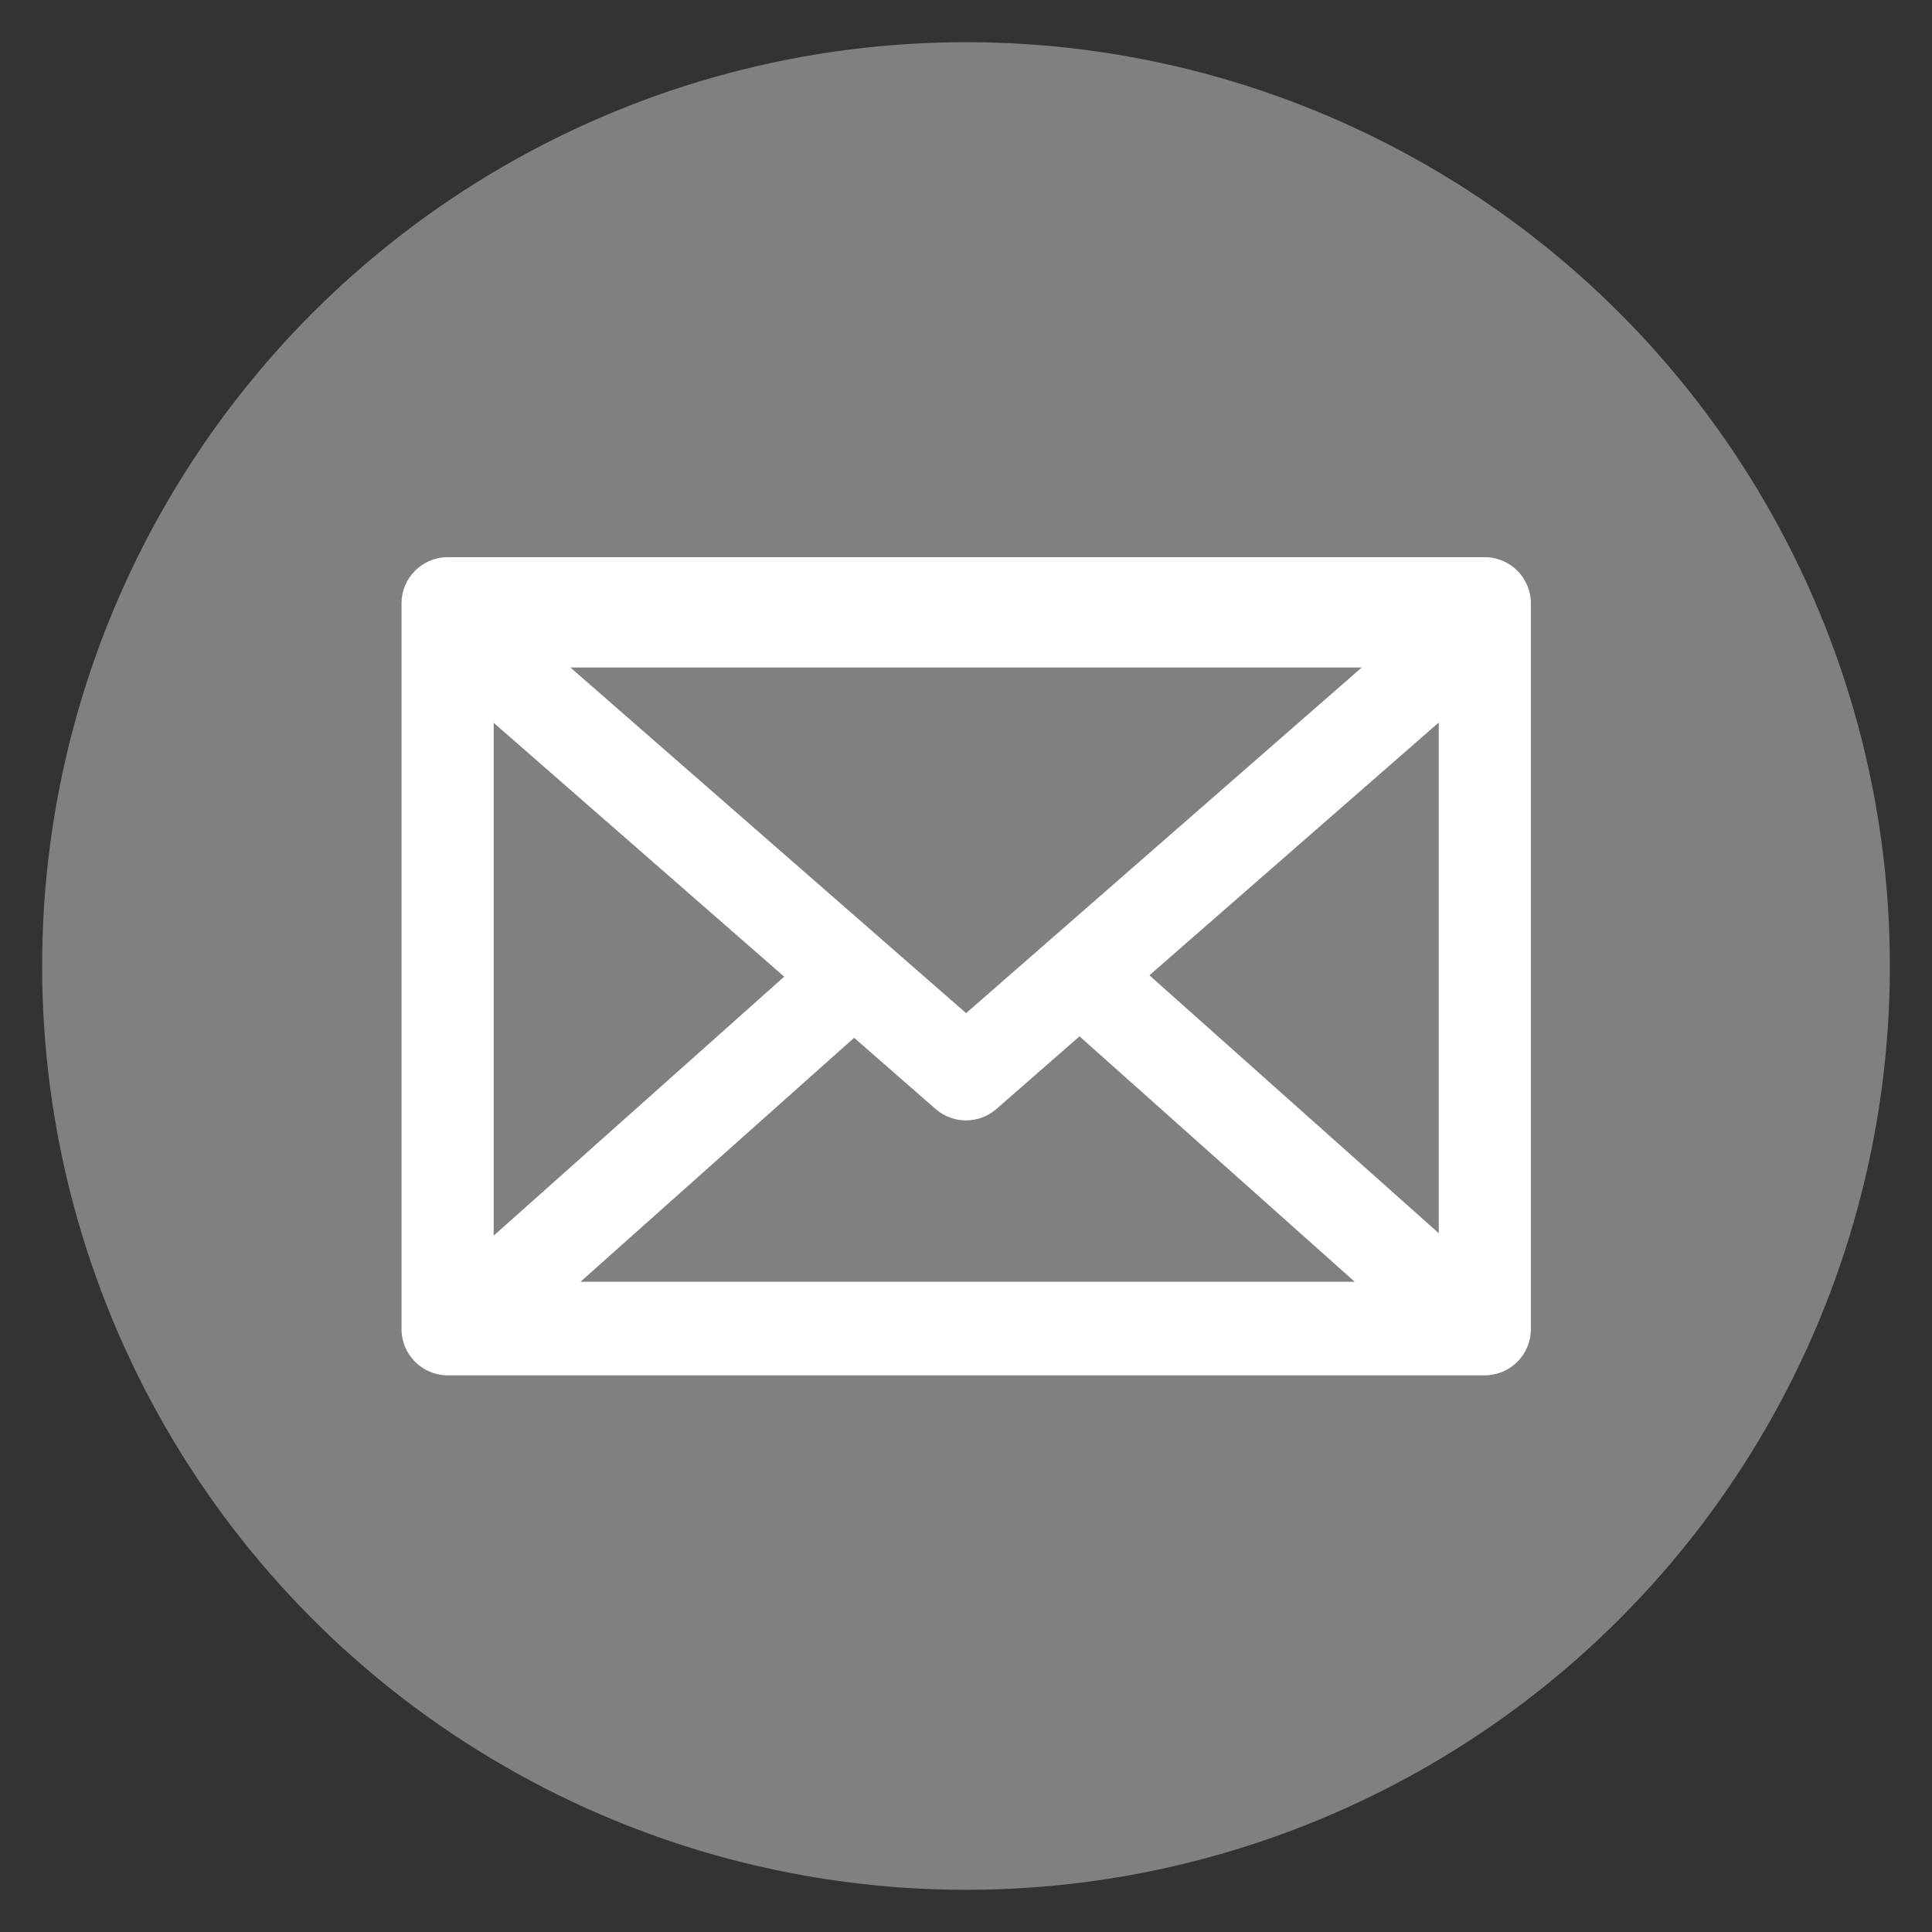 <?xml version="1.0" encoding="UTF-8" standalone="no"?>
<!-- Created with Inkscape (http://www.inkscape.org/) -->

<svg
   xmlns:dc="http://purl.org/dc/elements/1.1/"
   xmlns:cc="http://creativecommons.org/ns#"
   xmlns:rdf="http://www.w3.org/1999/02/22-rdf-syntax-ns#"
   xmlns:svg="http://www.w3.org/2000/svg"
   xmlns="http://www.w3.org/2000/svg"
   xmlns:sodipodi="http://sodipodi.sourceforge.net/DTD/sodipodi-0.dtd"
   xmlns:inkscape="http://www.inkscape.org/namespaces/inkscape"
   id="svg4776"
   sodipodi:docname="Mail-Icon-White-on-Grey.svg"
   viewBox="0 0 300 300"
   version="1.1"
   inkscape:version="0.48+devel_64bit r13443"
   width="100%"
   height="100%">
  <rect x="0" y="0" width="300" height="300" fill="#333333" stroke="none"/>
  <defs
     id="defs16" />
  <sodipodi:namedview
     id="base"
     bordercolor="#666666"
     inkscape:pageshadow="2"
     inkscape:window-y="-8"
     pagecolor="#ffffff"
     inkscape:window-height="1177"
     inkscape:window-maximized="1"
     inkscape:zoom="2.8"
     inkscape:window-x="-8"
     showgrid="false"
     borderopacity="1.0"
     inkscape:current-layer="layer1"
     inkscape:cx="115.45615"
     inkscape:cy="142.1276"
     inkscape:window-width="1920"
     inkscape:pageopacity="0.0"
     inkscape:document-units="px" />
  <g
     id="layer1"
     inkscape:label="Layer 1"
     inkscape:groupmode="layer"
     transform="translate(-231.54,-375.82)">
    <ellipse
       id="path3794"
       style="color:#000000;fill:#808080;fill-opacity:1"
       cx="381.54"
       cy="525.82"
       rx="143.458"
       ry="143.45" />
    <g
       id="layer1-7"
       inkscape:label="Calque 1"
       transform="matrix(3.819,0,0,3.819,-1398.139,-1597.456)"
       style="fill:#ffffff">
      <g
         id="g6564"
         inkscape:export-ydpi="90"
         inkscape:export-xdpi="90"
         inkscape:export-filename="C:\Users\lguyot\Desktop\icon-email.png"
         transform="translate(-560.19,271.89)"
         style="fill:#ffffff">
        <path
           sodipodi:type="inkscape:offset"
           inkscape:radius="0.39676574"
           inkscape:original="M 1005.1191 267.86133 C 1004.3037 267.86127 1003.6425 268.5206 1003.6426 269.33594 L 1003.6426 298.85547 C 1003.6423 299.67103 1004.3035 300.33405 1005.1191 300.33398 L 1047.291 300.33398 C 1048.1066 300.33405 1048.768 299.67103 1048.7676 298.85547 L 1048.7676 269.33594 C 1048.7676 268.5206 1048.1064 267.86127 1047.291 267.86133 L 1005.1191 267.86133 z M 1009.0527 271.55273 L 1043.3438 271.55273 L 1026.2012 286.53125 L 1009.0527 271.55273 z M 1045.8145 273.31445 L 1045.8145 295.83594 L 1033.0547 284.46094 L 1045.8145 273.31445 z M 1006.5957 273.32617 L 1019.4043 284.51758 L 1006.5957 295.9375 L 1006.5957 273.32617 z M 1030.8145 286.41797 L 1043.0449 297.32227 L 1009.4805 297.32227 L 1021.6465 286.47656 L 1025.2266 289.60547 C 1025.7827 290.09097 1026.6118 290.09097 1027.168 289.60547 L 1030.8145 286.41797 z "
           style="color:#000000;font-style:normal;font-variant:normal;font-weight:normal;font-stretch:normal;font-size:medium;line-height:normal;font-family:sans-serif;text-indent:0;text-align:start;text-decoration:none;text-decoration-line:none;text-decoration-style:solid;text-decoration-color:#000000;letter-spacing:normal;word-spacing:normal;text-transform:none;direction:ltr;block-progression:tb;writing-mode:lr-tb;baseline-shift:baseline;text-anchor:start;clip-rule:nonzero;display:inline;overflow:visible;visibility:visible;opacity:1;isolation:auto;color-interpolation:sRGB;color-interpolation-filters:linearRGB;fill:#ffffff;fill-opacity:1;fill-rule:nonzero;stroke:none;stroke-width:2.952;stroke-linecap:round;stroke-linejoin:round;stroke-miterlimit:4;stroke-dasharray:none;stroke-dashoffset:0;stroke-opacity:1;color-rendering:auto;image-rendering:auto;shape-rendering:auto;text-rendering:auto;enable-background:accumulate"
           id="path4323"
           d="m 1005.119,267.465 c -1.029,-7e-5 -1.873,0.841 -1.873,1.871 l 0,29.52 c -4e-4,1.03 0.842,1.875 1.873,1.875 l 42.172,0 c 1.031,9e-5 1.874,-0.845 1.873,-1.875 l 0,-29.52 c 0,-1.03 -0.844,-1.871 -1.873,-1.871 l -42.172,0 z m 4.992,4.484 32.176,0 -16.086,14.055 -16.09,-14.055 z m 35.307,2.238 0,20.764 -11.764,-10.486 11.764,-10.277 z m -38.426,0.012 11.812,10.322 -11.812,10.531 0,-20.854 z m 23.82,12.748 11.191,9.979 -31.482,0 11.127,-9.92 3.316,2.898 c 0.703,0.614 1.762,0.614 2.465,0 l 3.383,-2.957 z" />
      </g>
    </g>
  </g>
</svg>

